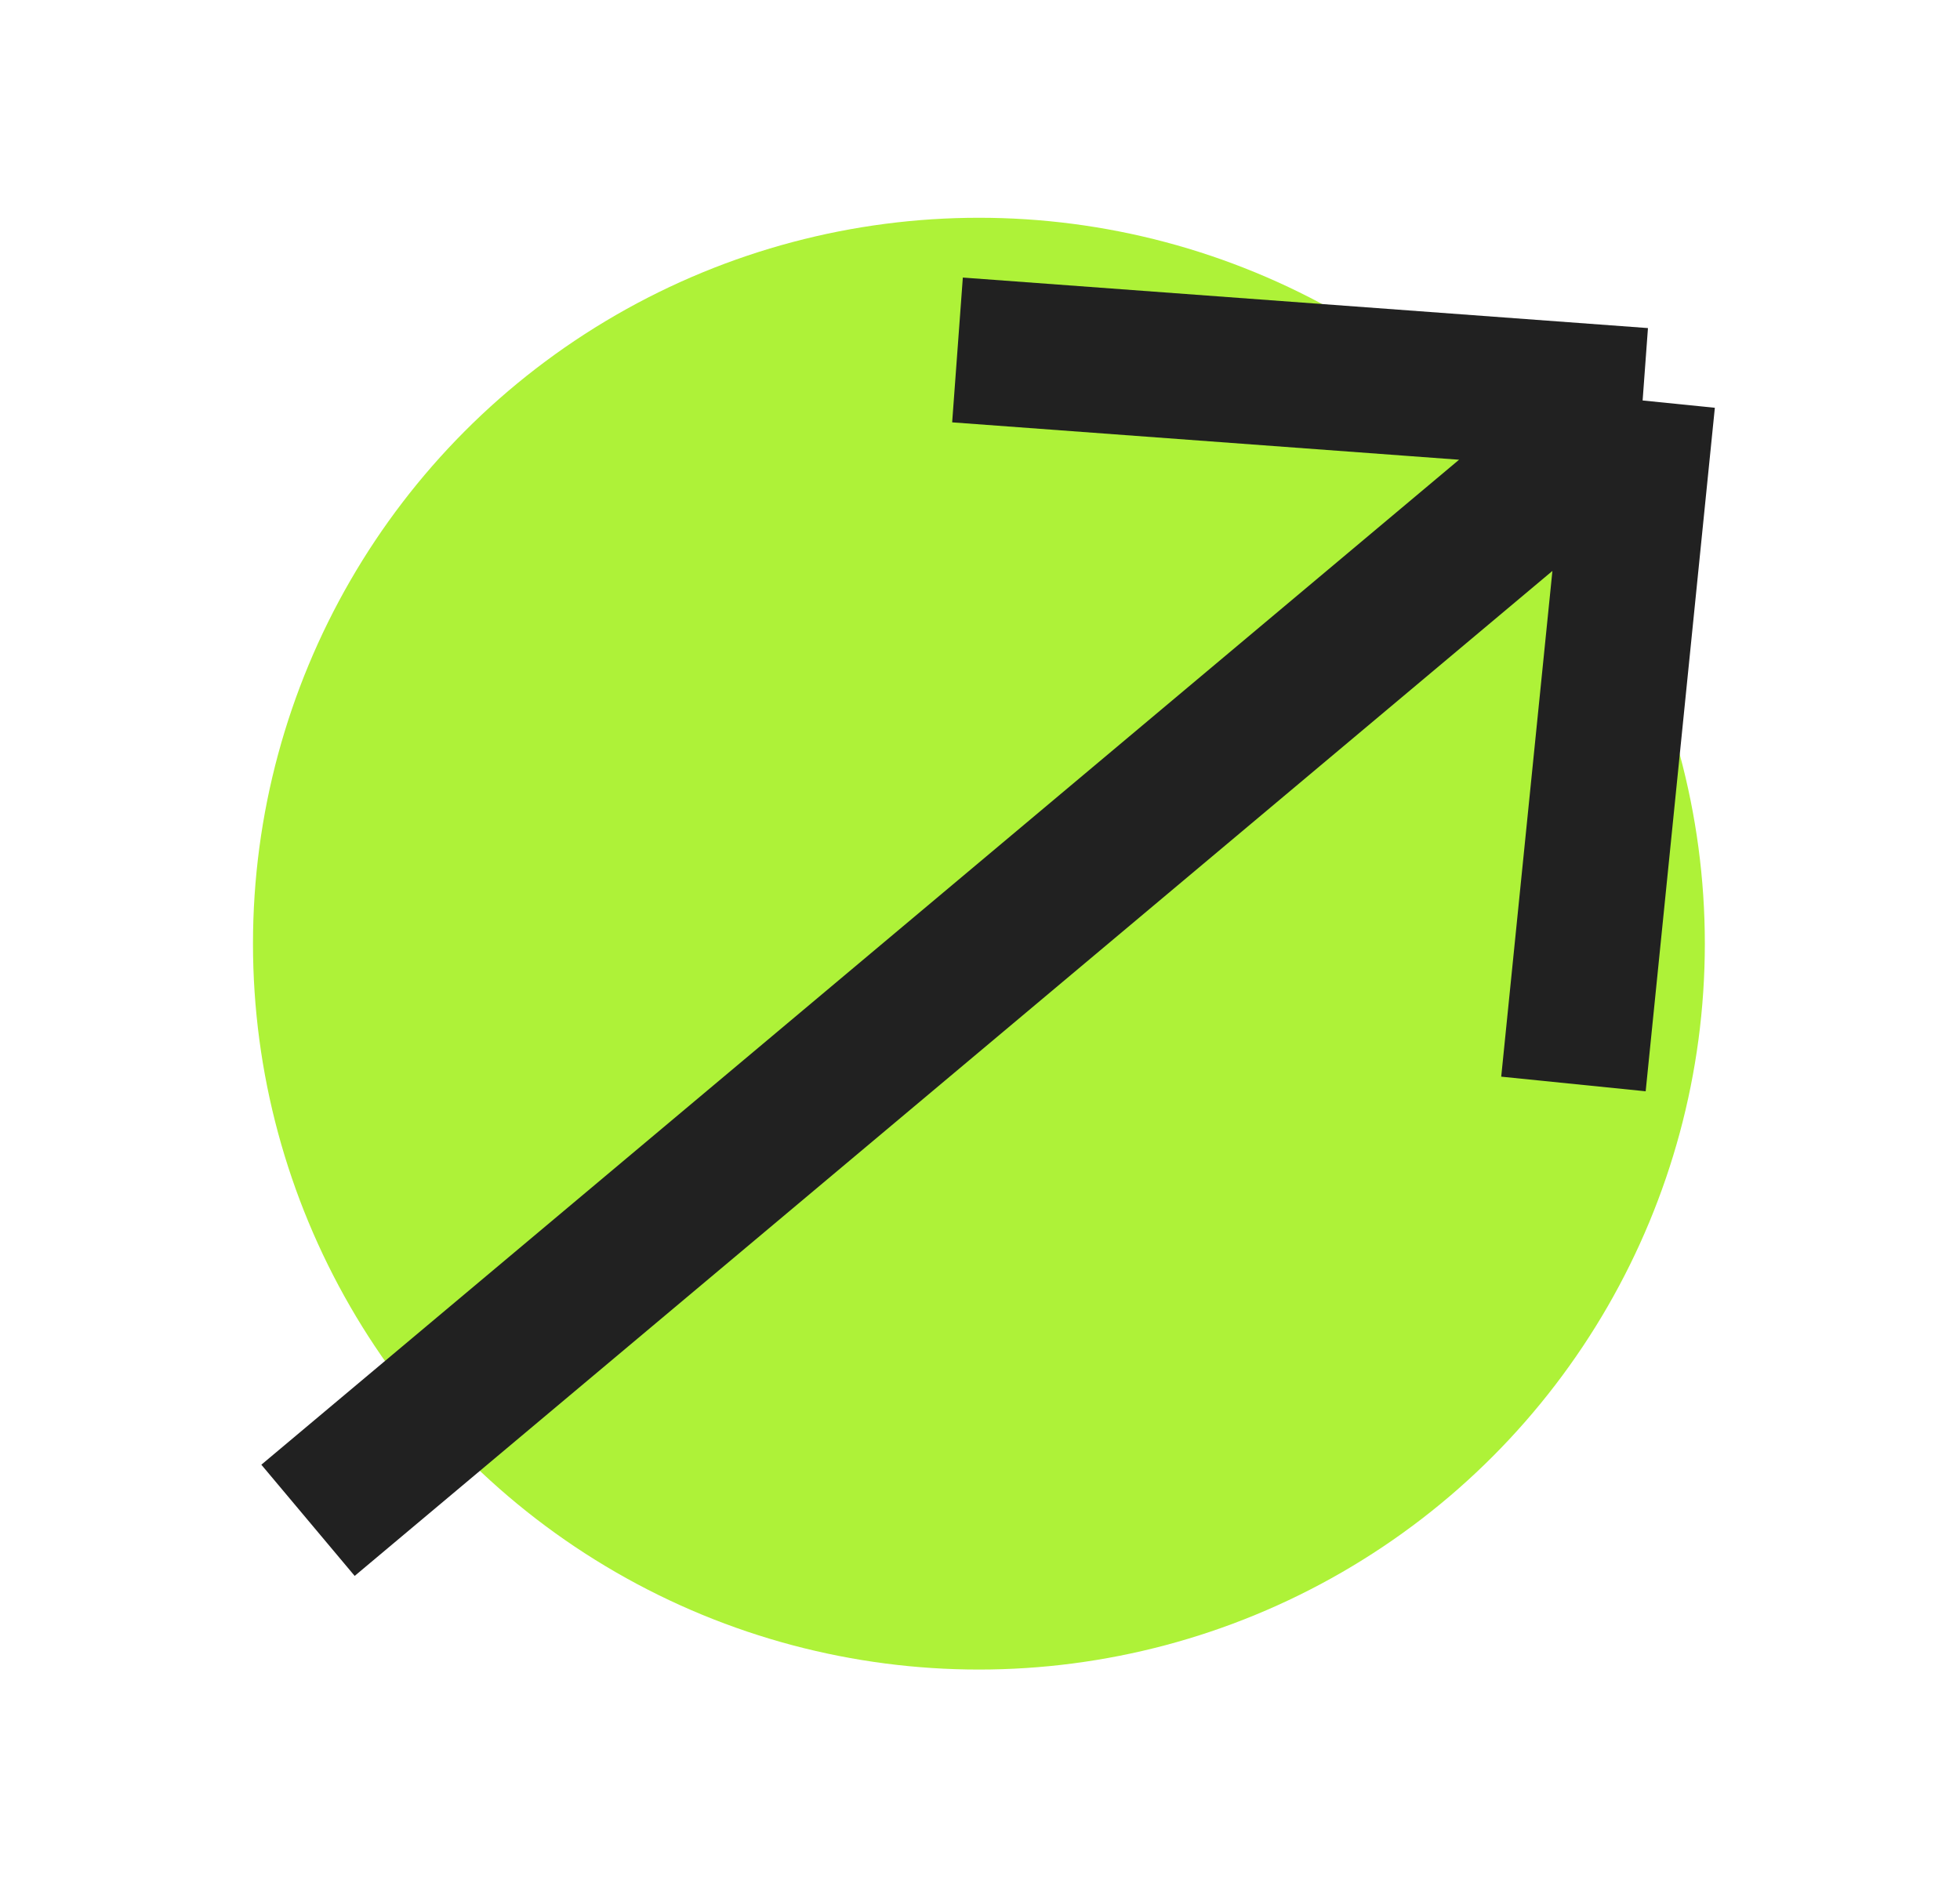 <svg width="27" height="26" viewBox="0 0 27 26" fill="none" xmlns="http://www.w3.org/2000/svg">
<circle cx="13.485" cy="13" r="10" fill="#AEF238"/>
<path d="M4.243 20.944L22.628 5.517M22.628 5.517L21.675 14.933M22.628 5.517L13.19 4.821" stroke="#212121" stroke-width="2"/>
</svg>
